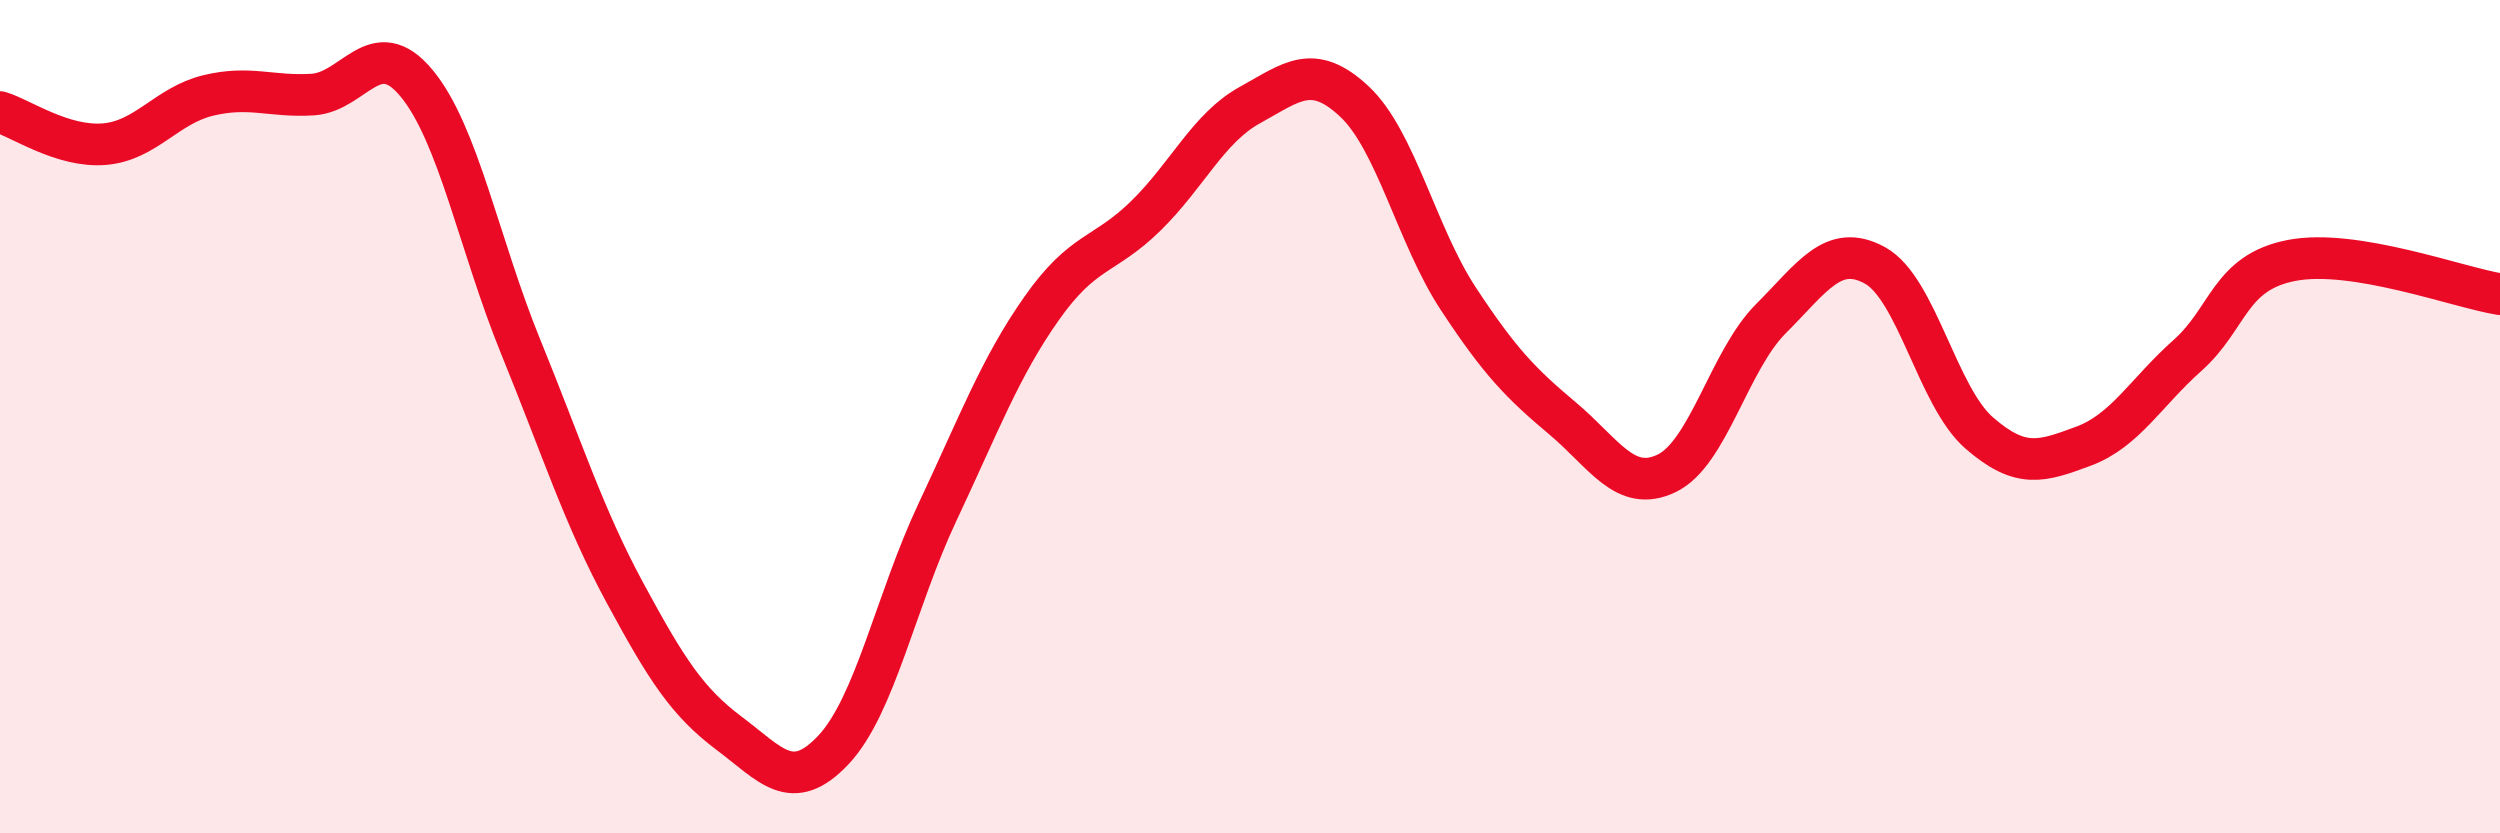 
    <svg width="60" height="20" viewBox="0 0 60 20" xmlns="http://www.w3.org/2000/svg">
      <path
        d="M 0,2.69 C 0.5,2.84 1.5,3.54 2.5,3.46 C 3.5,3.38 4,2.53 5,2.29 C 6,2.05 6.5,2.33 7.5,2.27 C 8.5,2.21 9,0.79 10,2 C 11,3.21 11.5,5.88 12.5,8.33 C 13.5,10.78 14,12.38 15,14.23 C 16,16.08 16.5,16.85 17.5,17.6 C 18.5,18.35 19,19.06 20,18 C 21,16.94 21.5,14.41 22.5,12.29 C 23.5,10.17 24,8.82 25,7.4 C 26,5.98 26.5,6.16 27.5,5.18 C 28.5,4.2 29,3.07 30,2.52 C 31,1.97 31.5,1.5 32.5,2.43 C 33.5,3.36 34,5.65 35,7.17 C 36,8.69 36.5,9.2 37.5,10.04 C 38.5,10.88 39,11.84 40,11.36 C 41,10.88 41.5,8.65 42.5,7.65 C 43.5,6.65 44,5.82 45,6.37 C 46,6.92 46.5,9.52 47.5,10.39 C 48.5,11.26 49,11.08 50,10.71 C 51,10.34 51.5,9.42 52.5,8.53 C 53.5,7.64 53.5,6.54 55,6.25 C 56.5,5.96 59,6.9 60,7.06L60 20L0 20Z"
        fill="#EB0A25"
        opacity="0.1"
        stroke-linecap="round"
        stroke-linejoin="round"
      />
      <path
        d="M 0,2.69 C 0.5,2.84 1.5,3.54 2.5,3.46 C 3.5,3.38 4,2.53 5,2.29 C 6,2.05 6.5,2.33 7.5,2.27 C 8.5,2.21 9,0.79 10,2 C 11,3.21 11.5,5.88 12.5,8.33 C 13.5,10.78 14,12.38 15,14.23 C 16,16.08 16.5,16.85 17.5,17.6 C 18.5,18.35 19,19.06 20,18 C 21,16.94 21.5,14.41 22.5,12.29 C 23.5,10.17 24,8.82 25,7.4 C 26,5.98 26.5,6.16 27.5,5.18 C 28.5,4.2 29,3.07 30,2.52 C 31,1.97 31.5,1.5 32.5,2.43 C 33.5,3.36 34,5.65 35,7.17 C 36,8.69 36.5,9.2 37.5,10.04 C 38.5,10.88 39,11.84 40,11.36 C 41,10.88 41.5,8.65 42.5,7.65 C 43.5,6.65 44,5.82 45,6.37 C 46,6.92 46.5,9.52 47.5,10.39 C 48.5,11.26 49,11.08 50,10.71 C 51,10.34 51.5,9.42 52.5,8.53 C 53.5,7.64 53.5,6.54 55,6.25 C 56.5,5.96 59,6.9 60,7.06"
        stroke="#EB0A25"
        stroke-width="1"
        fill="none"
        stroke-linecap="round"
        stroke-linejoin="round"
      />
    </svg>
  